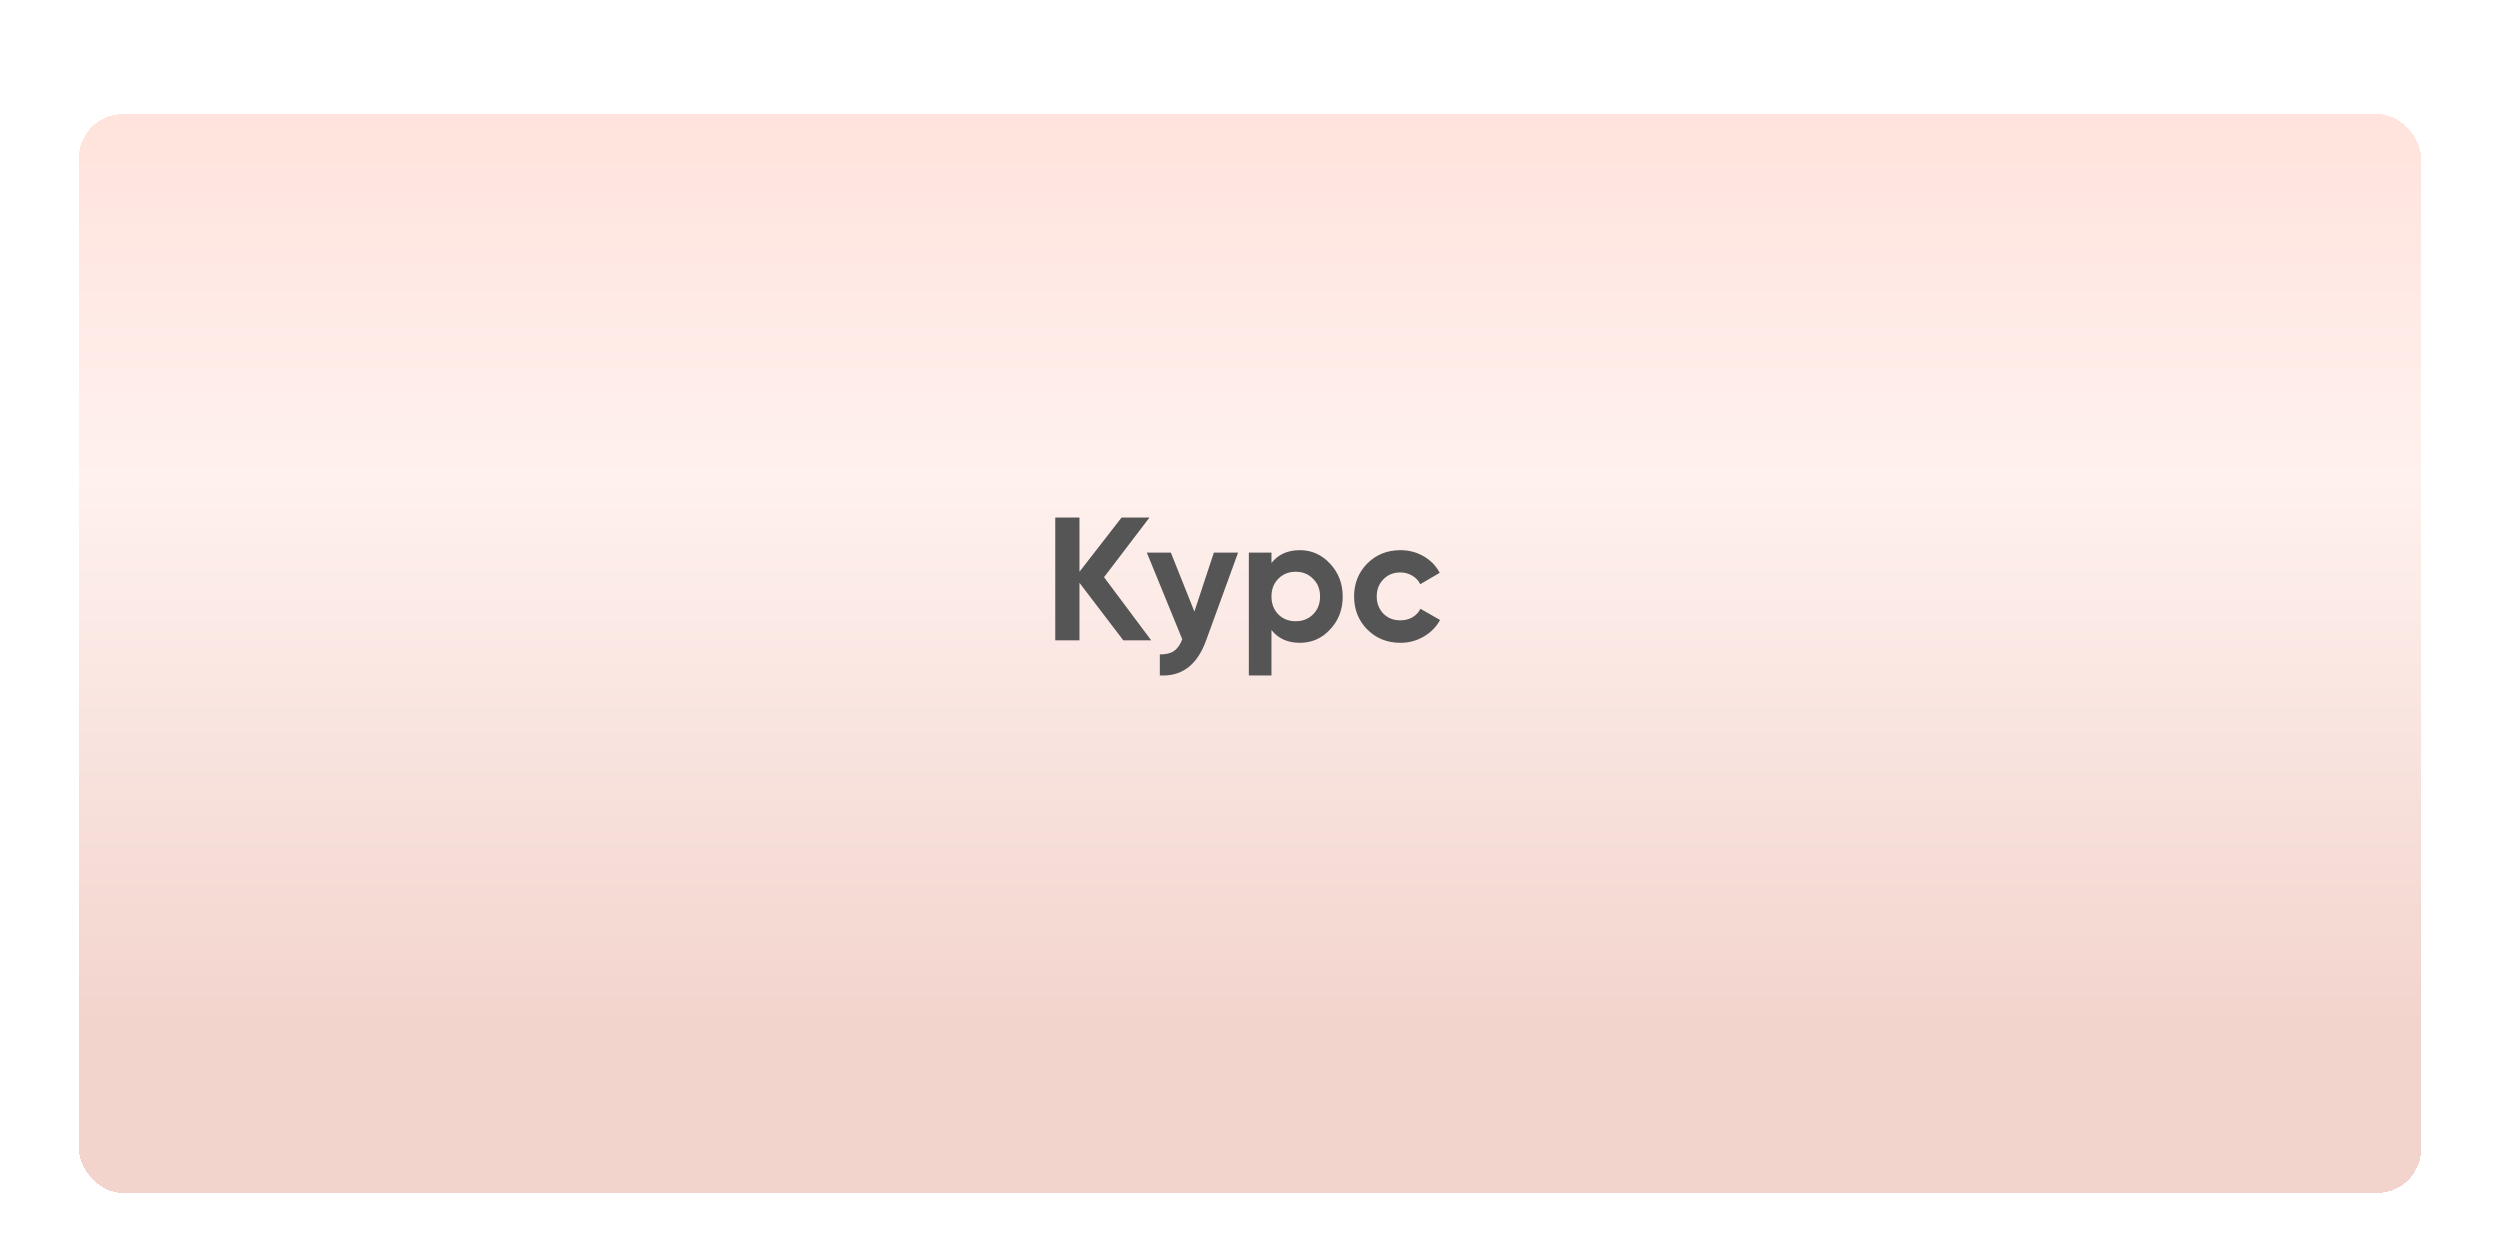 <?xml version="1.0" encoding="UTF-8"?> <svg xmlns="http://www.w3.org/2000/svg" width="285" height="141" viewBox="0 0 285 141" fill="none"> <g filter="url(#filter0_b_170_80)"> <g filter="url(#filter1_di_170_80)"> <rect x="9" y="5" width="267" height="123" rx="5" fill="url(#paint0_linear_170_80)" fill-opacity="0.5" shape-rendering="crispEdges"></rect> </g> <path d="M125.86 65.8L131.24 73H128.06L123.06 66.44V73H120.3V59H123.06V65.18L127.86 59H131.04L125.86 65.8ZM136.16 69.72L138.38 63H141.14L137.5 73C136.486 75.813 134.726 77.147 132.22 77V74.6C132.9 74.613 133.433 74.487 133.82 74.22C134.22 73.953 134.54 73.507 134.78 72.88L130.74 63H133.48L136.16 69.72ZM148.188 62.72C149.534 62.72 150.681 63.233 151.628 64.26C152.588 65.287 153.068 66.533 153.068 68C153.068 69.493 152.588 70.747 151.628 71.76C150.694 72.773 149.548 73.28 148.188 73.28C146.788 73.28 145.708 72.793 144.948 71.82V77H142.368V63H144.948V64.18C145.708 63.207 146.788 62.72 148.188 62.72ZM145.728 70.04C146.248 70.56 146.908 70.82 147.708 70.82C148.508 70.82 149.168 70.56 149.688 70.04C150.221 69.507 150.488 68.827 150.488 68C150.488 67.173 150.221 66.5 149.688 65.98C149.168 65.447 148.508 65.18 147.708 65.18C146.908 65.18 146.248 65.447 145.728 65.98C145.208 66.5 144.948 67.173 144.948 68C144.948 68.827 145.208 69.507 145.728 70.04ZM159.647 73.28C158.14 73.28 156.88 72.773 155.867 71.76C154.867 70.747 154.367 69.493 154.367 68C154.367 66.507 154.867 65.253 155.867 64.24C156.88 63.227 158.14 62.72 159.647 62.72C160.62 62.72 161.507 62.953 162.307 63.42C163.107 63.887 163.714 64.513 164.127 65.3L161.907 66.6C161.707 66.187 161.4 65.86 160.987 65.62C160.587 65.38 160.134 65.26 159.627 65.26C158.854 65.26 158.214 65.52 157.707 66.04C157.2 66.547 156.947 67.2 156.947 68C156.947 68.773 157.2 69.427 157.707 69.96C158.214 70.467 158.854 70.72 159.627 70.72C160.147 70.72 160.607 70.607 161.007 70.38C161.42 70.14 161.727 69.813 161.927 69.4L164.167 70.68C163.727 71.48 163.1 72.113 162.287 72.58C161.487 73.047 160.607 73.28 159.647 73.28Z" fill="#555555"></path> </g> <defs> <filter id="filter0_b_170_80" x="-5" y="-9" width="295" height="151" filterUnits="userSpaceOnUse" color-interpolation-filters="sRGB"> <feFlood flood-opacity="0" result="BackgroundImageFix"></feFlood> <feGaussianBlur in="BackgroundImage" stdDeviation="7"></feGaussianBlur> <feComposite in2="SourceAlpha" operator="in" result="effect1_backgroundBlur_170_80"></feComposite> <feBlend mode="normal" in="SourceGraphic" in2="effect1_backgroundBlur_170_80" result="shape"></feBlend> </filter> <filter id="filter1_di_170_80" x="0" y="0" width="285" height="141" filterUnits="userSpaceOnUse" color-interpolation-filters="sRGB"> <feFlood flood-opacity="0" result="BackgroundImageFix"></feFlood> <feColorMatrix in="SourceAlpha" type="matrix" values="0 0 0 0 0 0 0 0 0 0 0 0 0 0 0 0 0 0 127 0" result="hardAlpha"></feColorMatrix> <feOffset dy="4"></feOffset> <feGaussianBlur stdDeviation="4.5"></feGaussianBlur> <feComposite in2="hardAlpha" operator="out"></feComposite> <feColorMatrix type="matrix" values="0 0 0 0 0.275 0 0 0 0 0.275 0 0 0 0 0.275 0 0 0 0.25 0"></feColorMatrix> <feBlend mode="normal" in2="BackgroundImageFix" result="effect1_dropShadow_170_80"></feBlend> <feBlend mode="normal" in="SourceGraphic" in2="effect1_dropShadow_170_80" result="shape"></feBlend> <feColorMatrix in="SourceAlpha" type="matrix" values="0 0 0 0 0 0 0 0 0 0 0 0 0 0 0 0 0 0 127 0" result="hardAlpha"></feColorMatrix> <feOffset dy="4"></feOffset> <feGaussianBlur stdDeviation="2"></feGaussianBlur> <feComposite in2="hardAlpha" operator="arithmetic" k2="-1" k3="1"></feComposite> <feColorMatrix type="matrix" values="0 0 0 0 1 0 0 0 0 1 0 0 0 0 1 0 0 0 0.35 0"></feColorMatrix> <feBlend mode="normal" in2="shape" result="effect2_innerShadow_170_80"></feBlend> </filter> <linearGradient id="paint0_linear_170_80" x1="142.5" y1="5" x2="142.5" y2="128" gradientUnits="userSpaceOnUse"> <stop stop-color="#FFC7BA"></stop> <stop offset="0.339" stop-color="#FFE4DE"></stop> <stop offset="0.844" stop-color="#E7AA9C"></stop> </linearGradient> </defs> </svg> 
